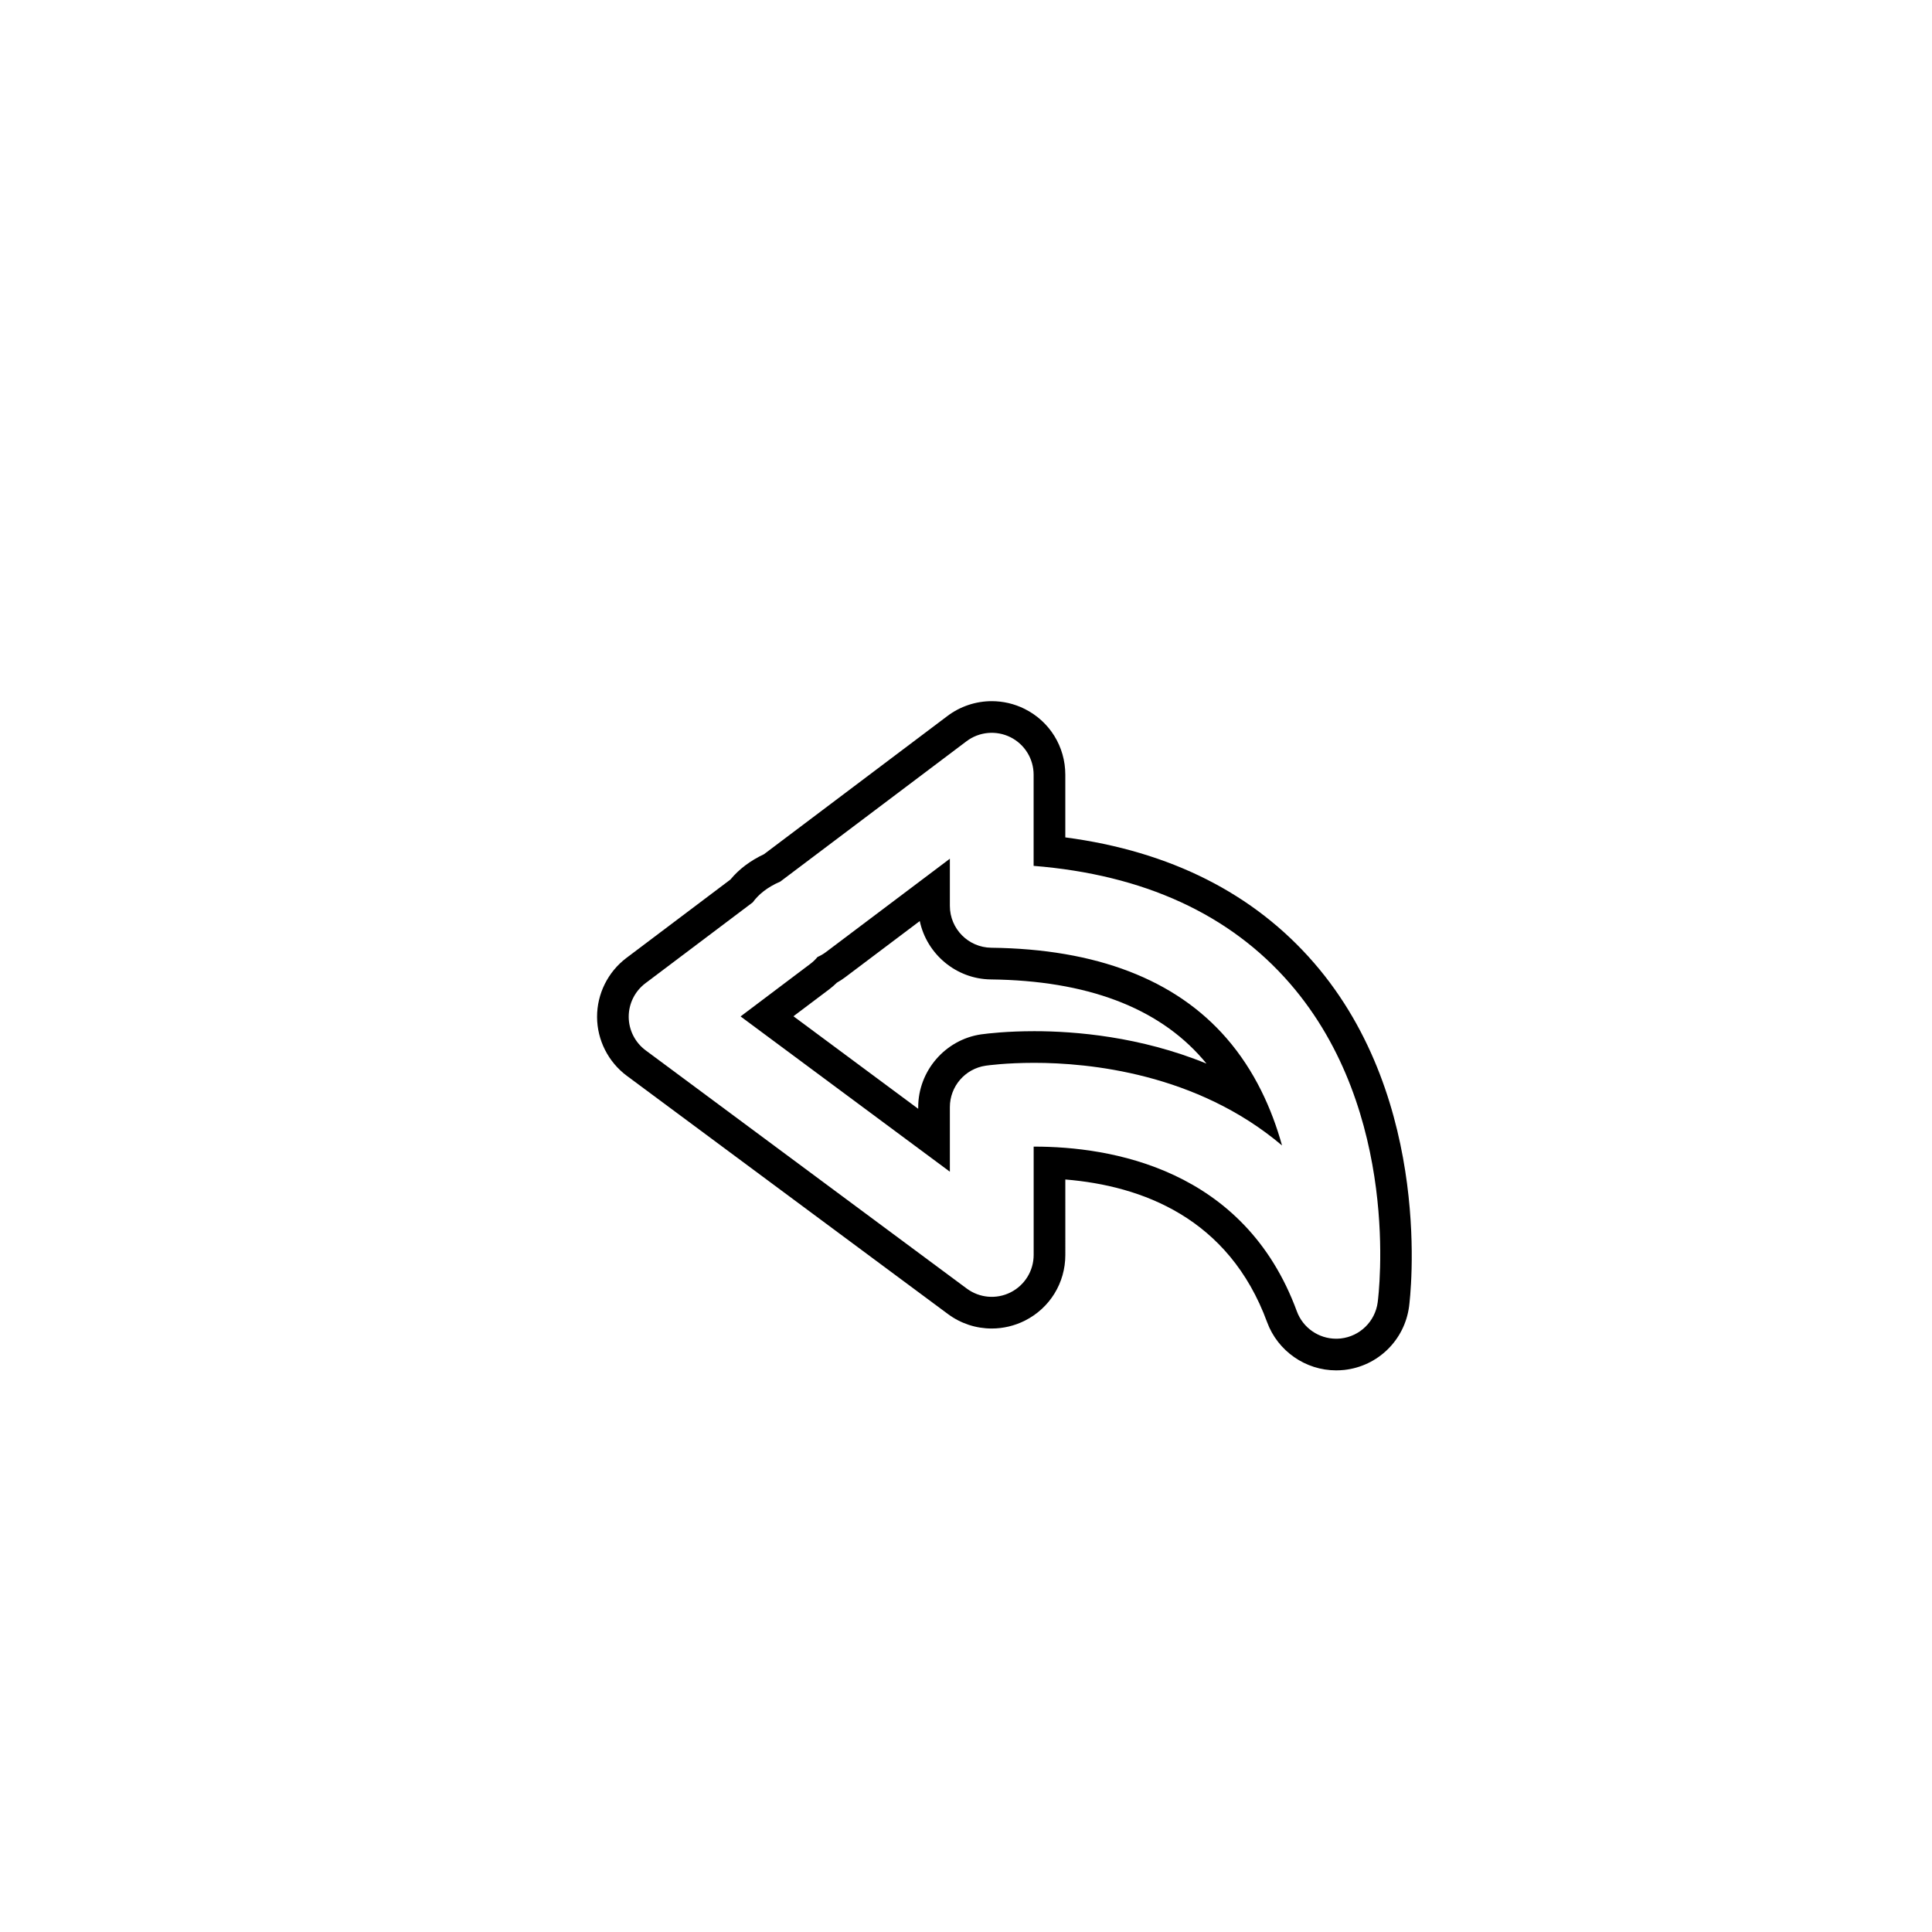 <?xml version="1.0" encoding="utf-8"?>
<!-- Generator: Adobe Illustrator 16.0.0, SVG Export Plug-In . SVG Version: 6.00 Build 0)  -->
<!DOCTYPE svg PUBLIC "-//W3C//DTD SVG 1.1//EN" "http://www.w3.org/Graphics/SVG/1.1/DTD/svg11.dtd">
<svg version="1.1" id="Layer_1" xmlns="http://www.w3.org/2000/svg" xmlns:xlink="http://www.w3.org/1999/xlink" x="0px" y="0px"
	 width="100px" height="100px" viewBox="0 0 100 100" enable-background="new 0 0 100 100" xml:space="preserve">
<g>
	<path d="M55.14,43.343v-3.245c0-1.454-0.809-2.76-2.109-3.407c-0.525-0.262-1.111-0.399-1.698-0.399
		c-0.822,0-1.636,0.271-2.291,0.766l-9.497,7.155c-0.709,0.335-1.293,0.773-1.739,1.313l-5.386,4.059
		c-0.954,0.72-1.521,1.861-1.516,3.056c0.004,1.193,0.58,2.33,1.539,3.042l16.624,12.333c0.661,0.489,1.445,0.748,2.267,0.748
		c0.591,0,1.183-0.141,1.712-0.407c1.293-0.65,2.095-1.953,2.095-3.4V61.05c3.947,0.323,8.459,1.979,10.445,7.387
		c0.549,1.491,1.985,2.493,3.573,2.493c0.135,0,0.274-0.008,0.42-0.022c1.745-0.193,3.124-1.545,3.355-3.286
		c0.056-0.431,1.303-10.594-4.919-17.781C64.899,46.244,60.573,44.061,55.14,43.343z M71.309,67.408
		c-0.131,0.988-0.92,1.761-1.911,1.871c-0.081,0.008-0.161,0.013-0.24,0.013c-0.899,0-1.718-0.561-2.034-1.42
		c-2.724-7.417-9.68-8.523-13.584-8.523c-0.013,0-0.025,0-0.038,0v5.606c0,0.819-0.461,1.568-1.193,1.937
		c-0.732,0.369-1.607,0.294-2.267-0.194L33.419,54.366c-0.549-0.408-0.874-1.051-0.877-1.733c-0.002-0.684,0.318-1.328,0.864-1.74
		l5.556-4.187c0.288-0.395,0.735-0.778,1.424-1.074l9.642-7.266c0.655-0.494,1.537-0.574,2.271-0.209
		c0.737,0.367,1.201,1.12,1.201,1.941v4.719c5.704,0.459,10.163,2.504,13.274,6.096C72.537,57.569,71.361,67.008,71.309,67.408z"/>
	<path d="M51.308,49.055c-1.187-0.014-2.143-0.98-2.143-2.168v-2.44l-6.407,4.827c-0.137,0.104-0.285,0.189-0.443,0.259
		c-0.108,0.131-0.233,0.251-0.371,0.355l-3.612,2.722l10.833,8.037v-3.341c0-1.076,0.788-1.989,1.852-2.146
		c0.104-0.015,1.056-0.148,2.522-0.148c2.811,0,8.4,0.532,12.819,4.277c-0.529-1.899-1.414-3.874-2.881-5.559
		C60.835,50.693,56.74,49.119,51.308,49.055z M53.539,53.374c-1.395,0-2.377,0.113-2.761,0.165
		c-1.855,0.273-3.252,1.893-3.252,3.768v0.084l-6.458-4.79l1.863-1.403c0.135-0.103,0.264-0.215,0.385-0.335
		c0.148-0.083,0.292-0.176,0.428-0.279l3.863-2.91c0.361,1.703,1.875,3.001,3.68,3.021c4.945,0.059,8.63,1.441,10.954,4.112
		c0.069,0.08,0.138,0.161,0.206,0.244C59.007,53.646,55.637,53.374,53.539,53.374z"/>
</g>
</svg>
